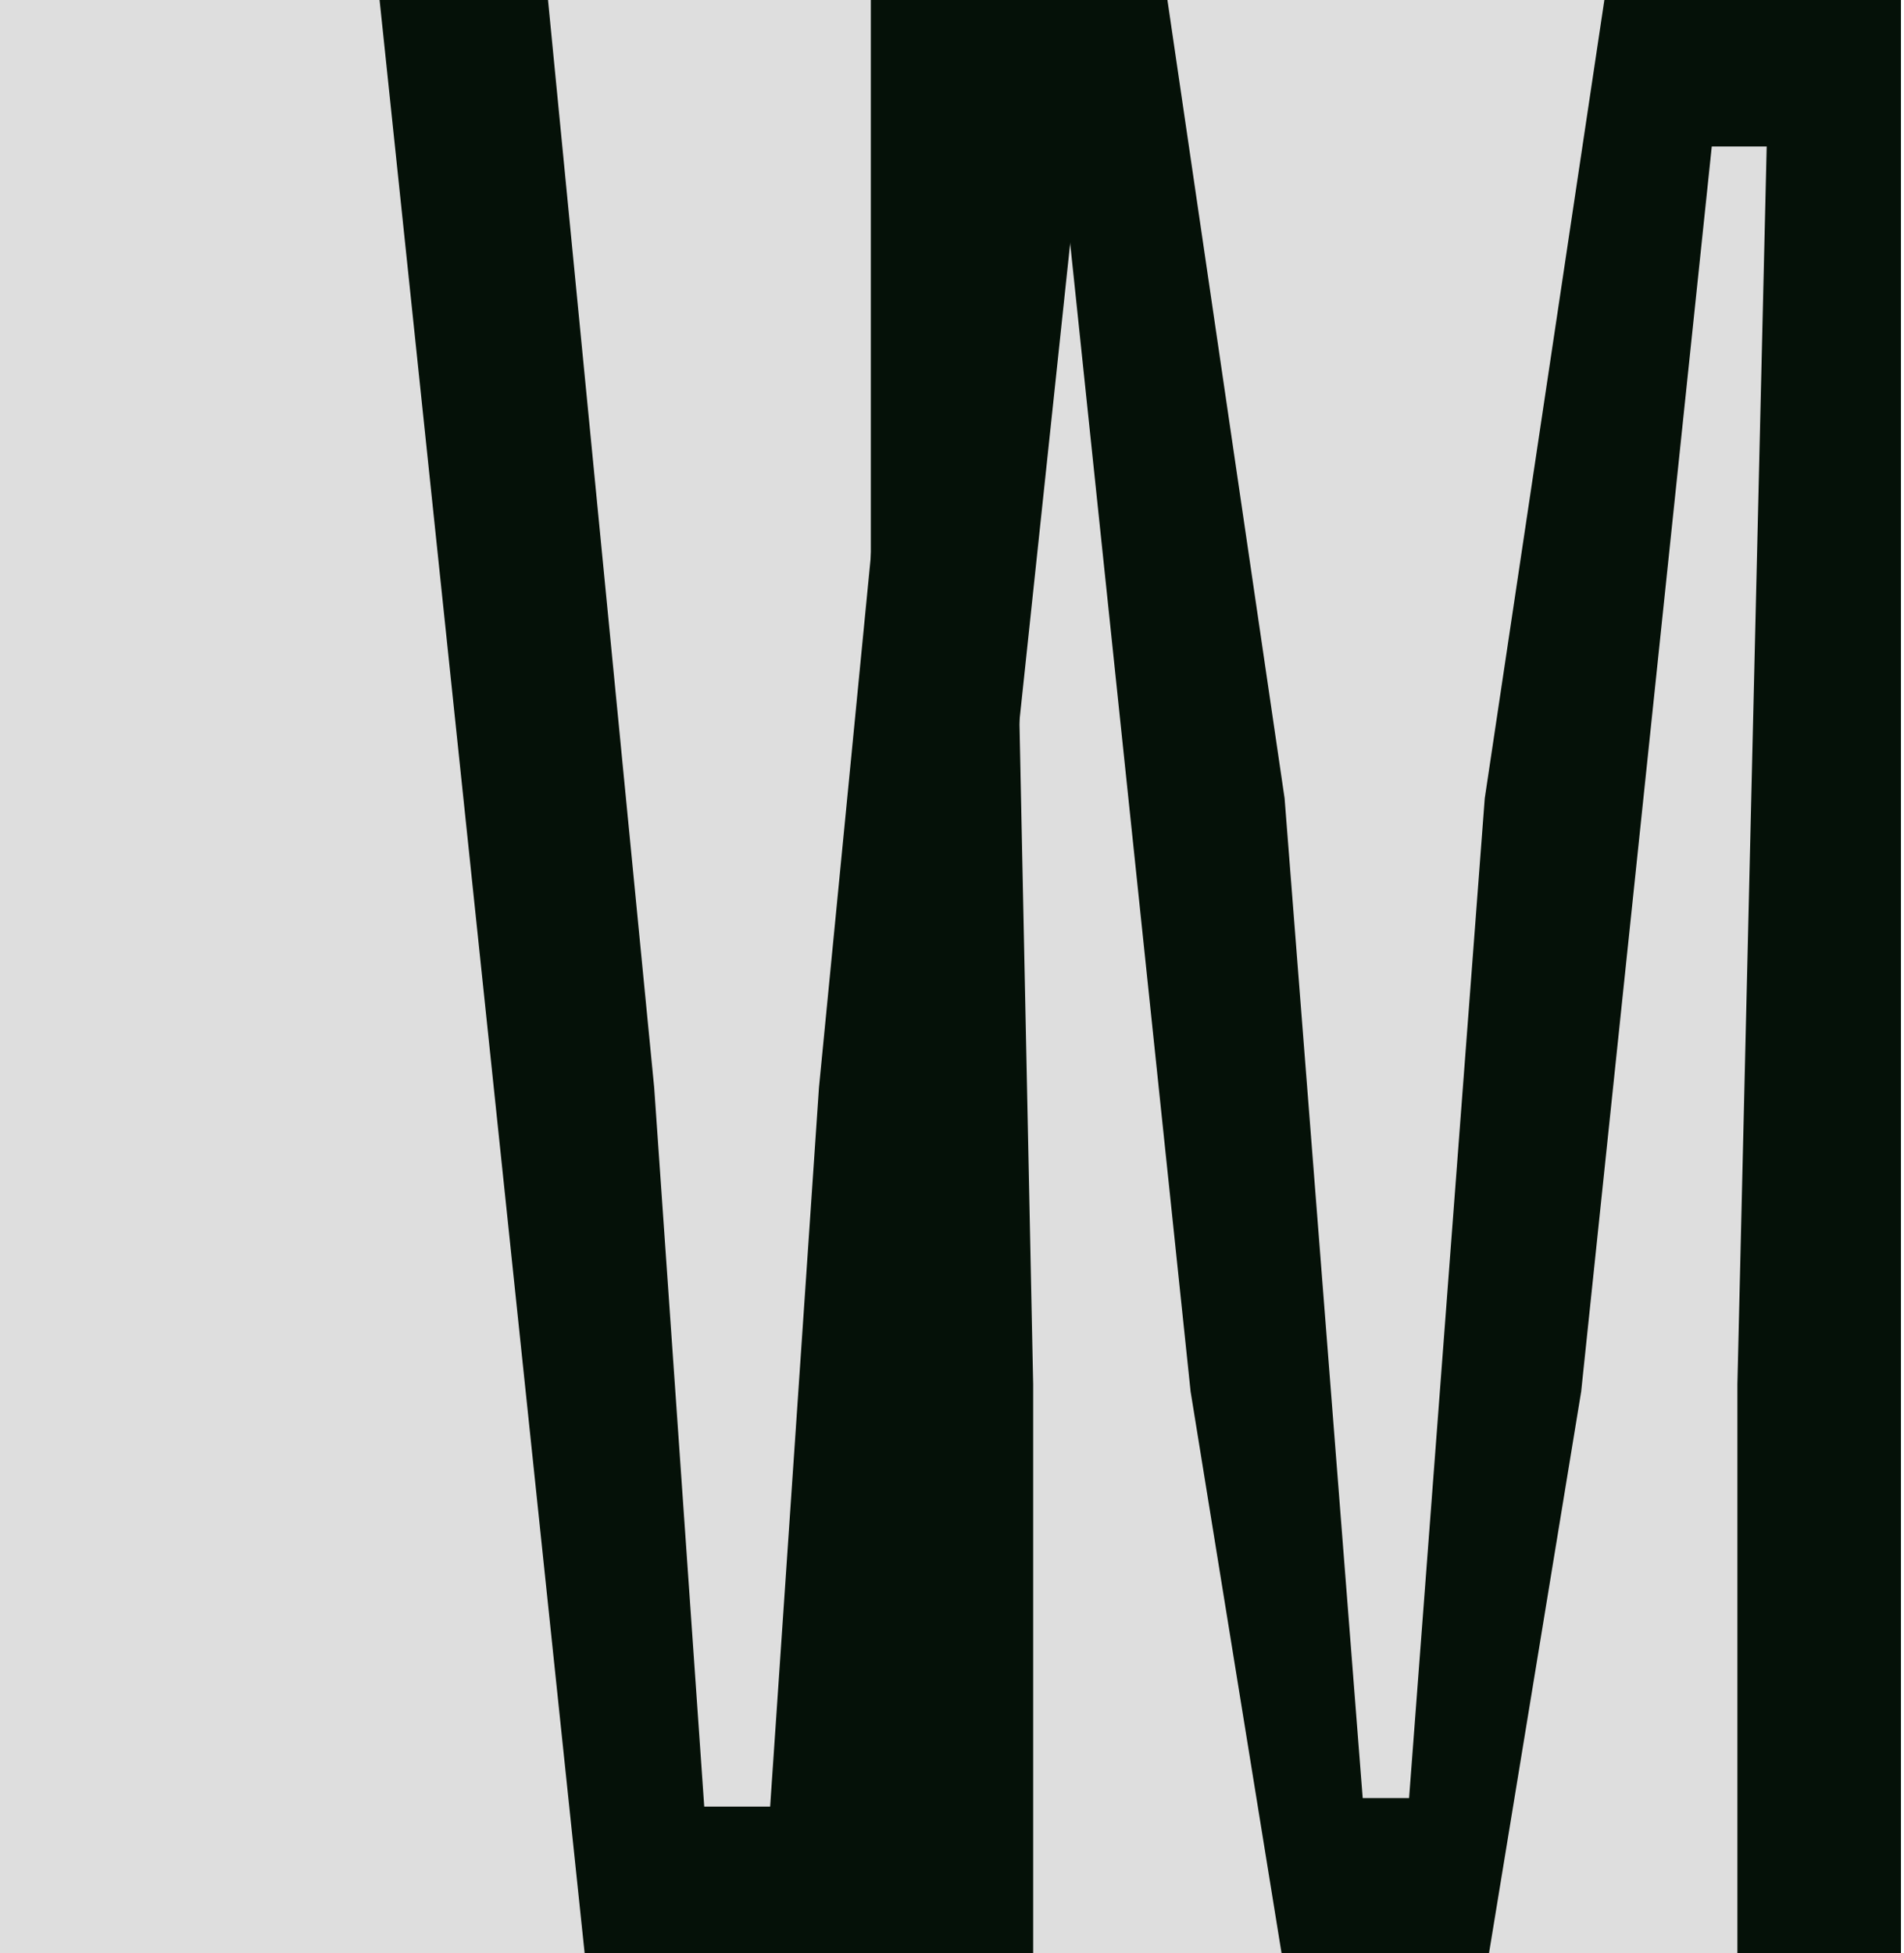 <?xml version="1.0" encoding="UTF-8"?> <svg xmlns="http://www.w3.org/2000/svg" width="78" height="80" viewBox="0 0 78 80" fill="none"><path d="M0 1.19209e-06L77.875 0V80H0V1.19209e-06Z" fill="#DEDEDE"></path><path d="M23.95 80L15.55 0H22.45L26.8 44.55L28.85 74H31.55L33.55 44.55L37.9 0H44.9L36.4 80H23.95Z" fill="#051108"></path><path d="M35.675 80V0H47.825L52.625 32.7L55.825 73.65H57.725L60.825 32.7L65.725 0H77.875V80H71.175V56.7L72.375 6H70.125L64.775 57L61 80H52.5L48.775 57L43.425 6H41.275L42.325 56.7V80H35.675Z" fill="#051108"></path></svg> 